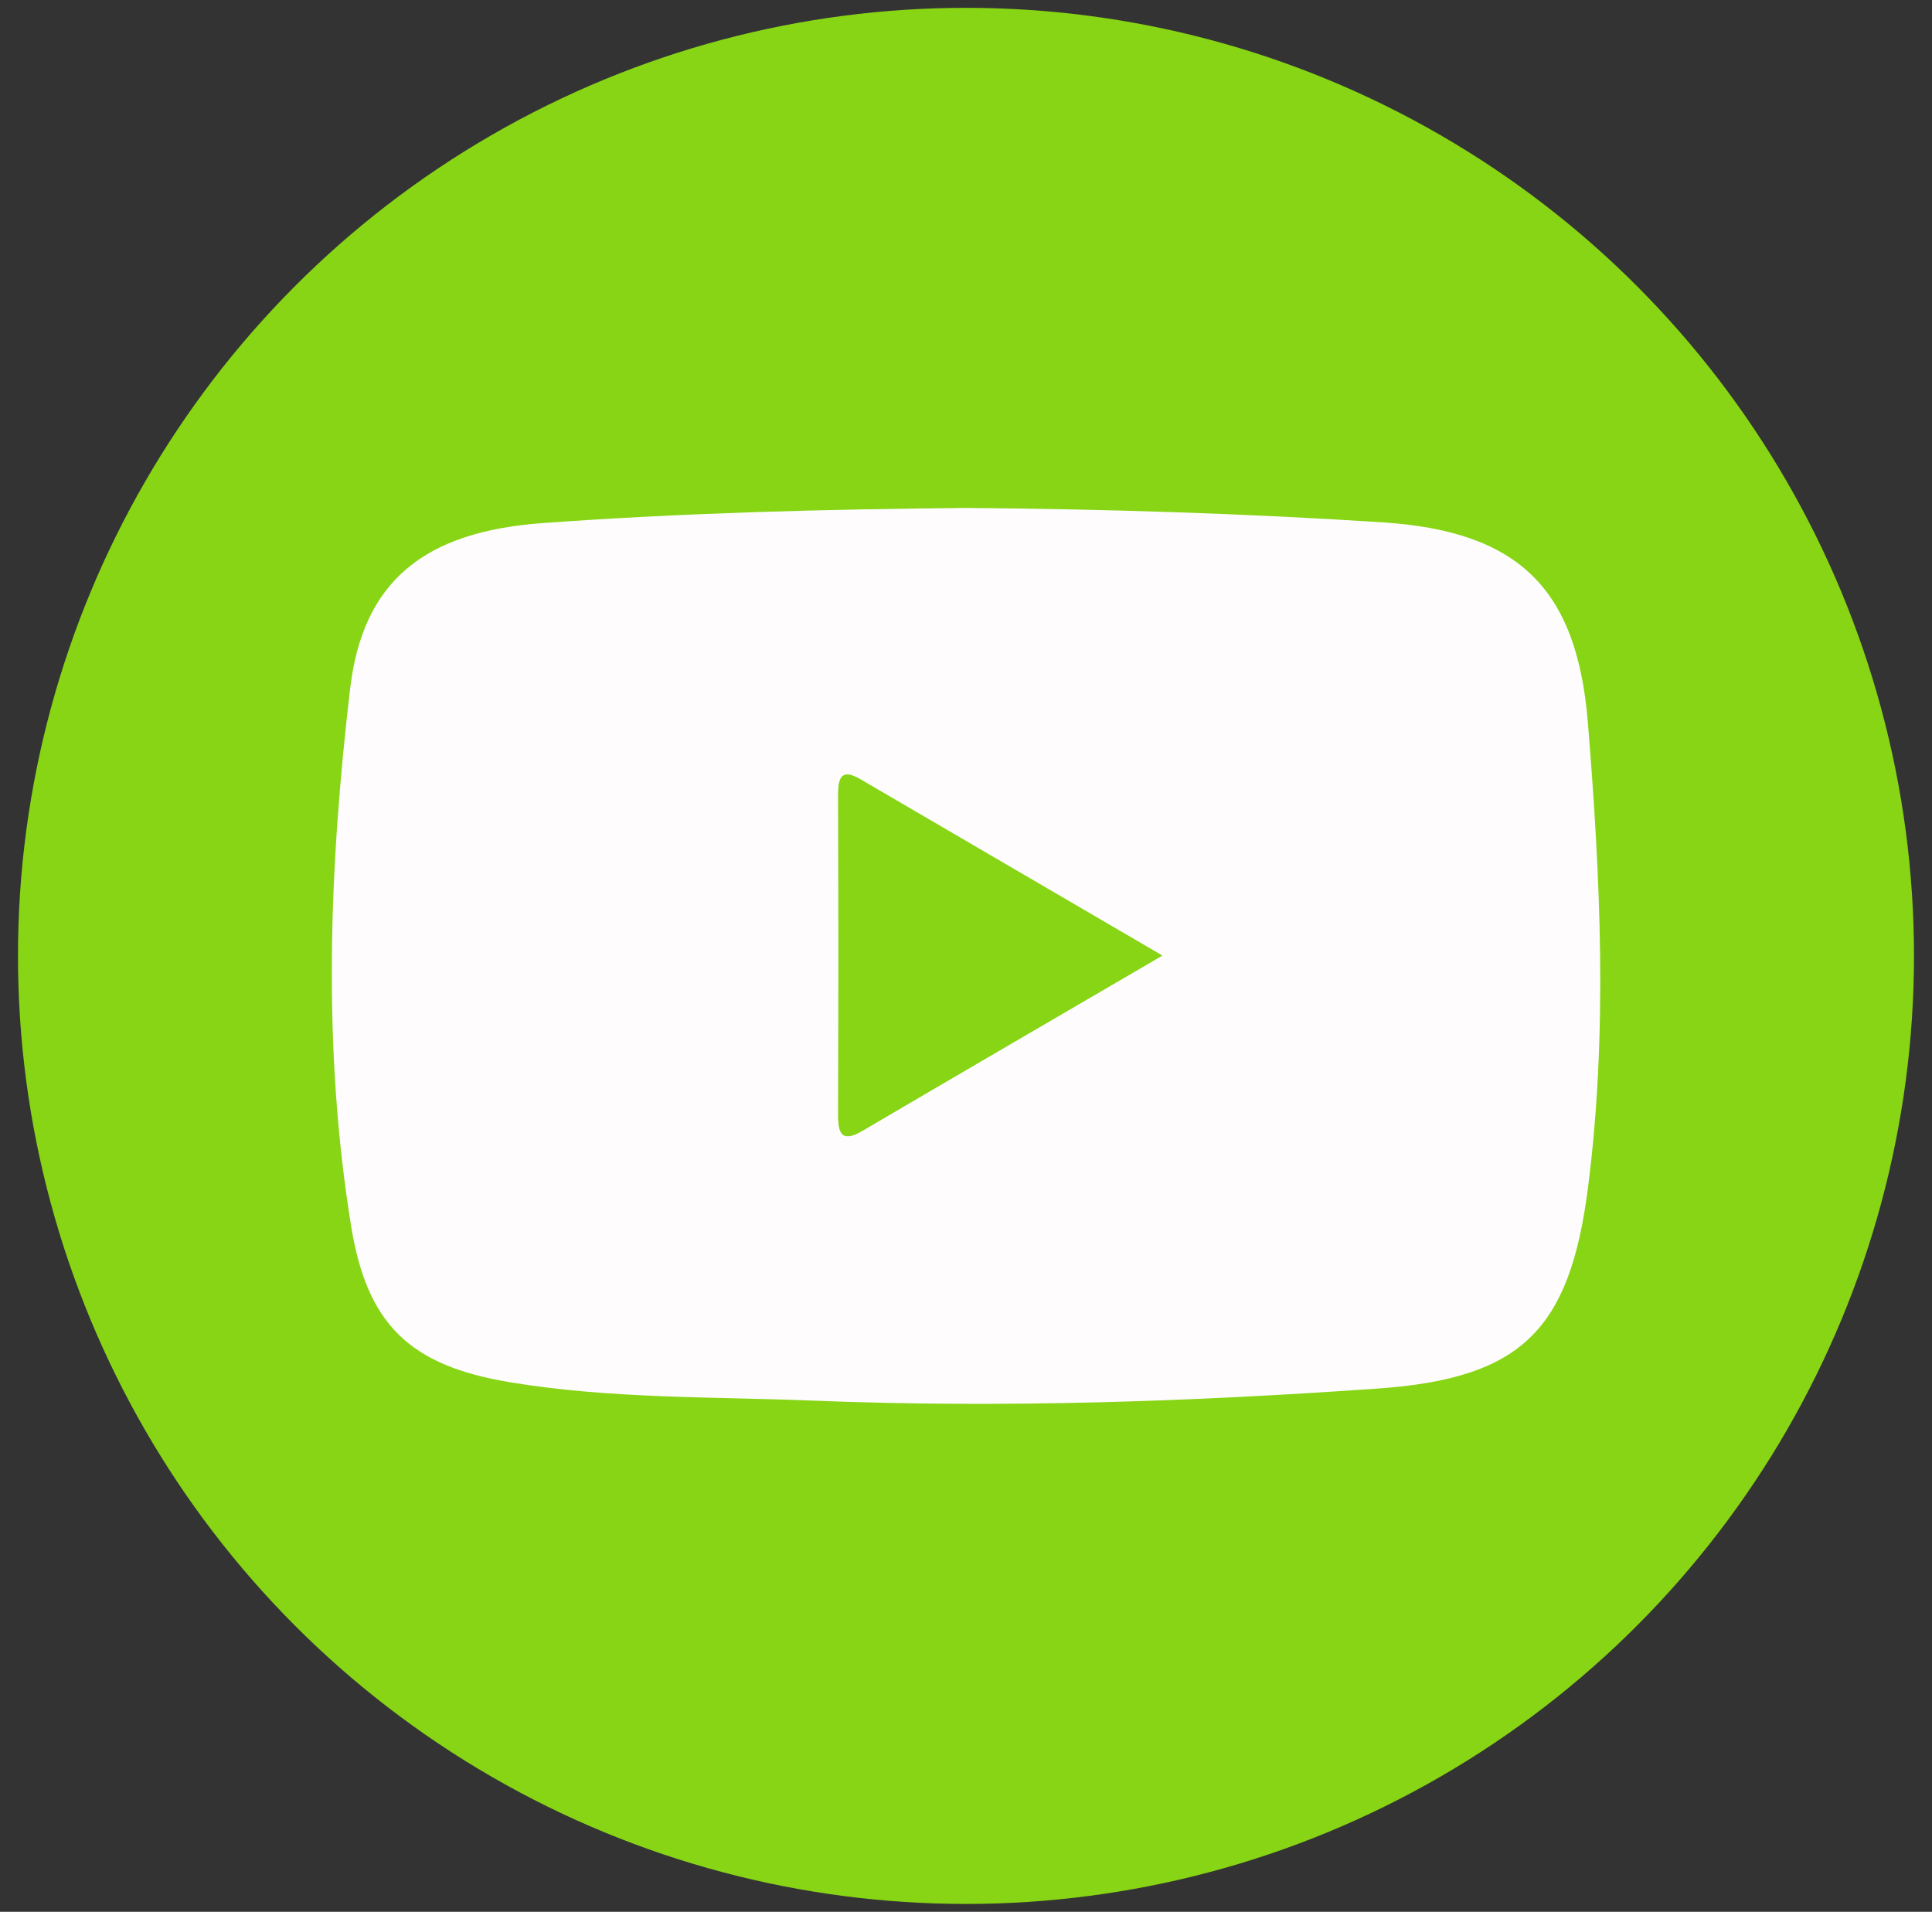 <?xml version="1.0" encoding="UTF-8"?>
<svg xmlns="http://www.w3.org/2000/svg" id="Layer_1" data-name="Layer 1" viewBox="0 0 624.63 618.06">
  <rect x="0" y="0" width="624.63" height="618.06" fill="#333333" stroke="none"/>
  <defs>
    <style>.cls-1{fill:#87d515;}.cls-2{fill:#fefcfc;}</style>
  </defs>
  <circle class="cls-1" cx="312.31" cy="309.03" r="306.5"></circle>
  <path class="cls-2" d="M312.5,164.21c44.84.38,89.65,1.75,134.39,4.65,43.71,2.83,62.93,21,66.48,64.73,4.08,50.17,6.47,100.45,0,150.67-5.92,45.78-21.54,61.37-67.85,64.64-60.71,4.28-121.53,6.35-182.4,3.92-32.88-1.32-65.94-.55-98.54-6-32-5.36-45.89-18.55-51.05-50.37-9.37-57.81-7.12-116-.34-173.73,4.1-35,24.13-50.84,62.21-53.61C221,165.79,266.74,164.64,312.5,164.21Zm63.25,144.72L278,251.87c-5.82-3.4-7-.46-7,4.84q.11,52,0,104c0,6.44,1.69,8.46,7.82,4.86C310.22,347.12,341.69,328.81,375.75,308.93Z"></path>
  <path class="cls-1" d="M375.75,308.93c-34.06,19.88-65.53,38.19-96.93,56.62-6.13,3.6-7.84,1.58-7.82-4.86q.19-52,0-104c0-5.3,1.15-8.24,7-4.84Z"></path>
</svg>
